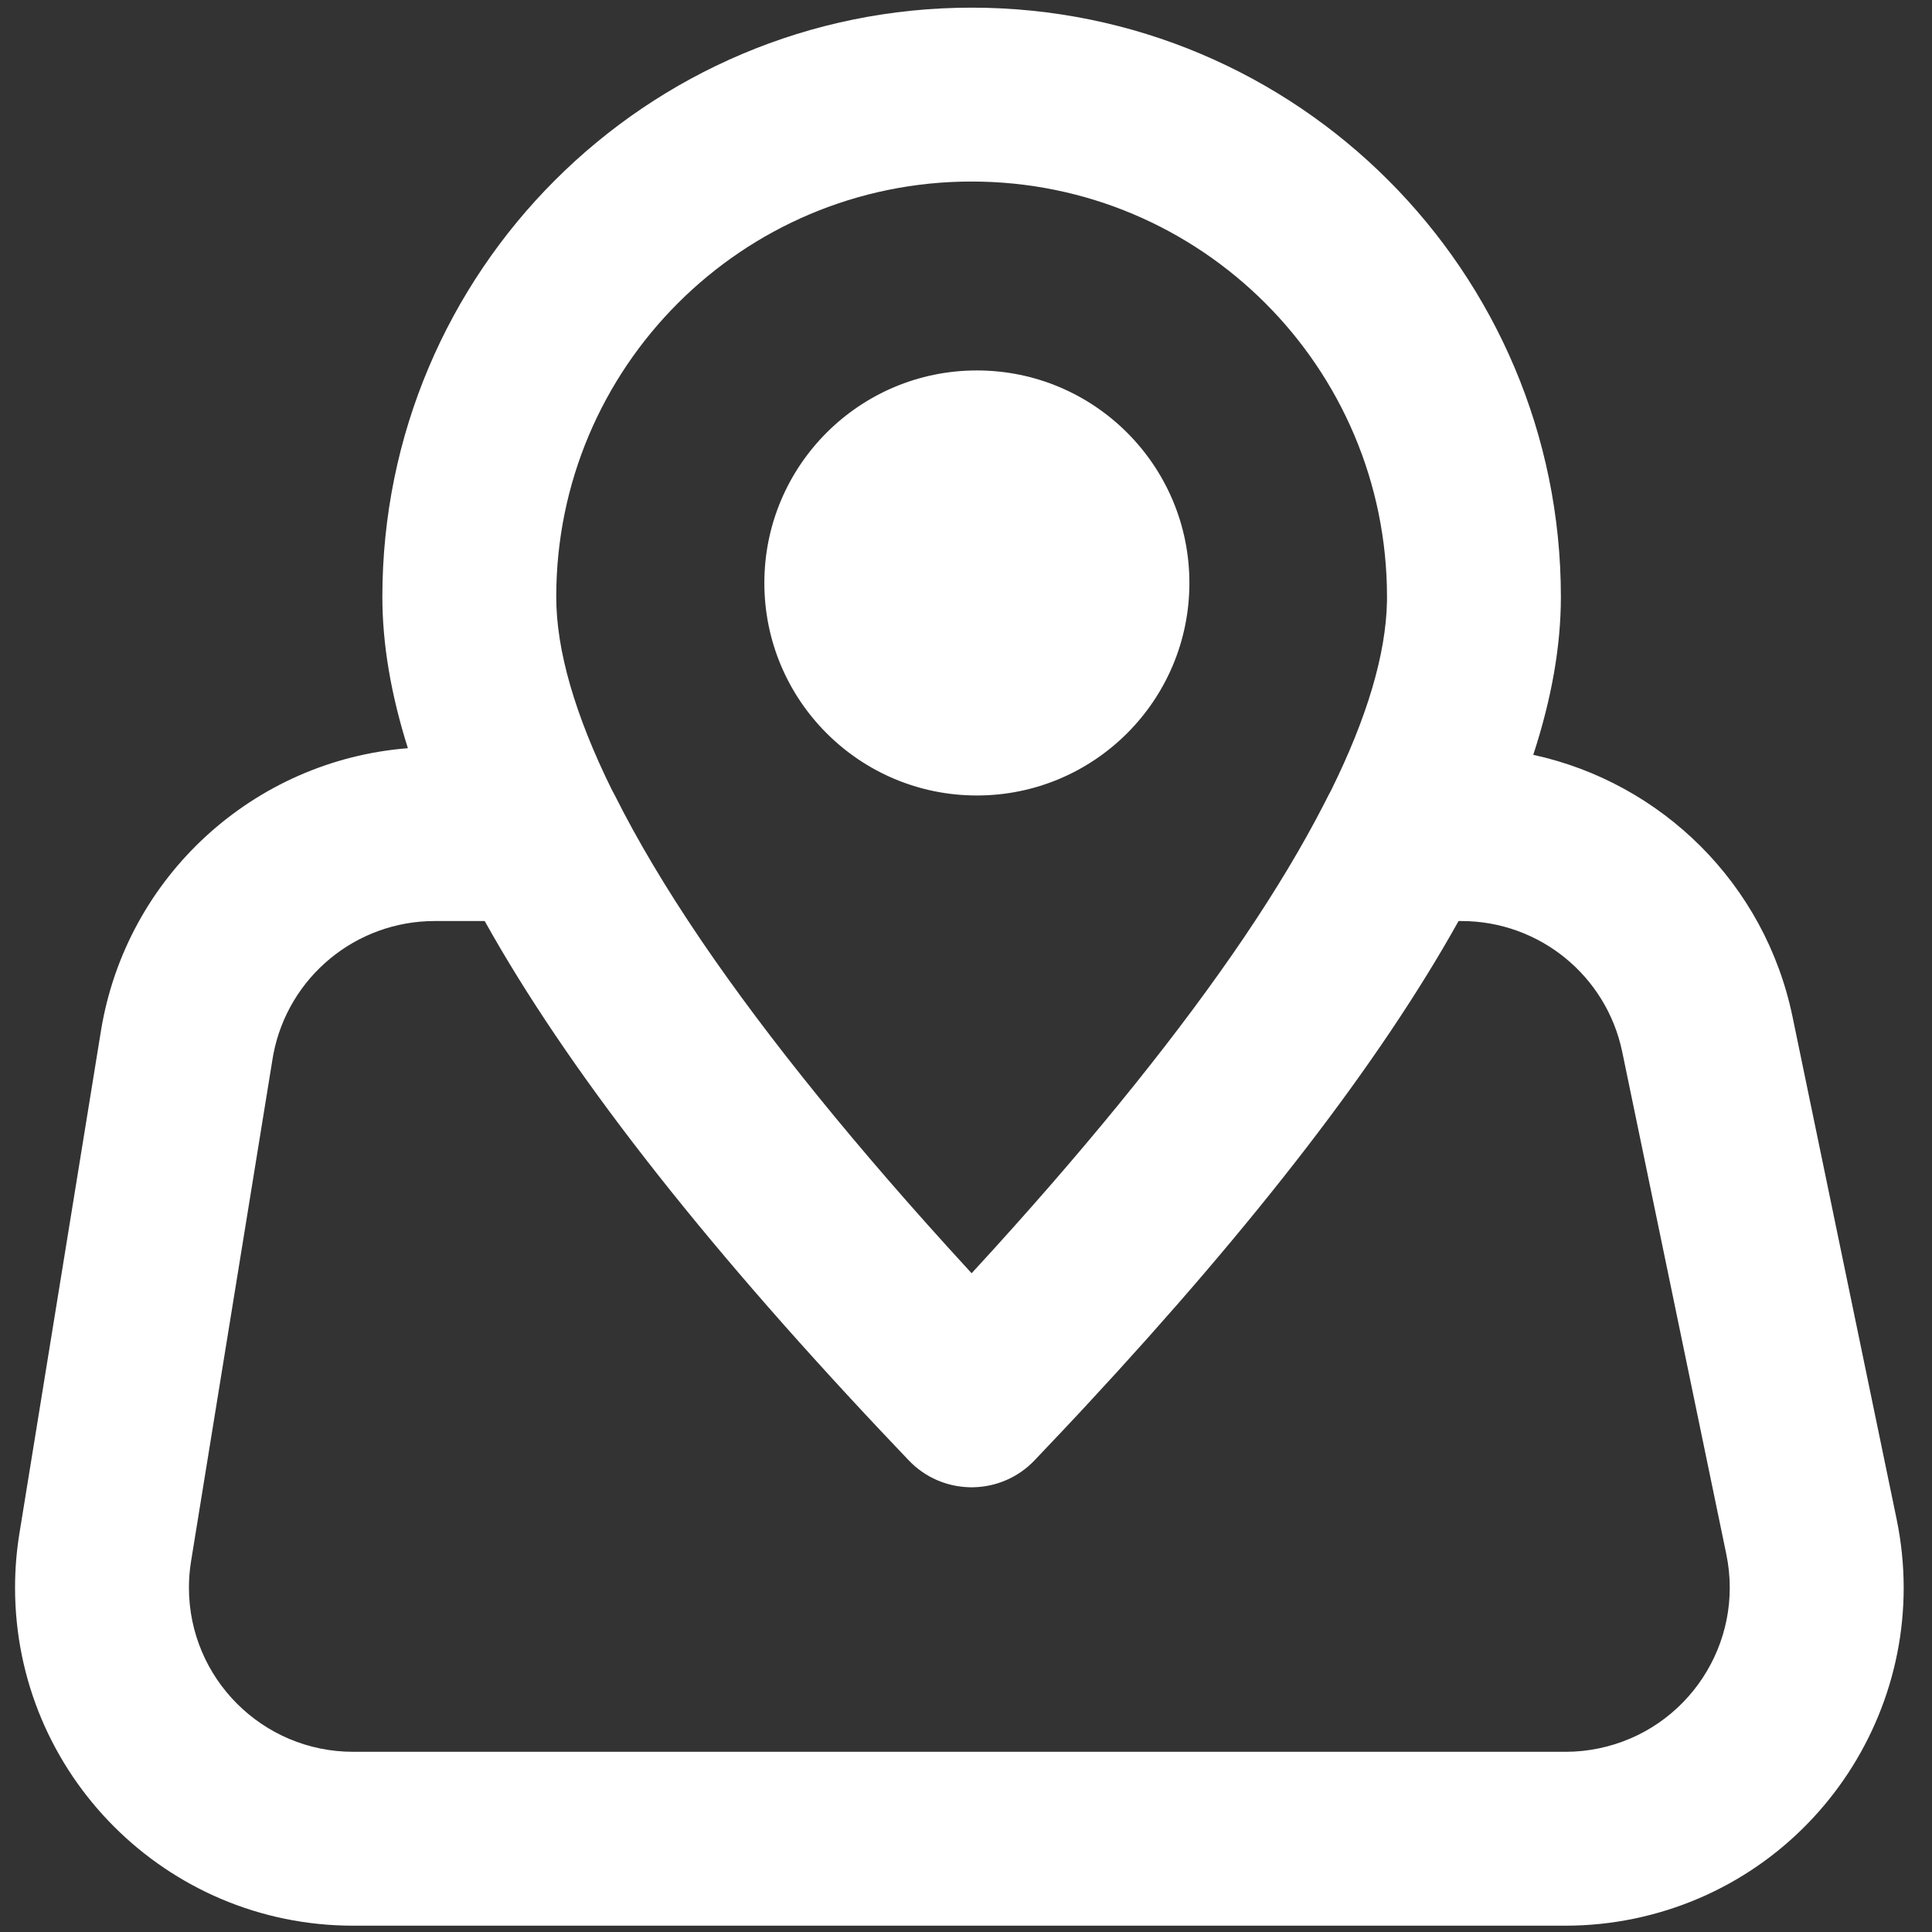 <?xml version="1.0" encoding="UTF-8"?>
<svg width="100px" height="100px" viewBox="0 0 100 100" version="1.1" xmlns="http://www.w3.org/2000/svg" xmlns:xlink="http://www.w3.org/1999/xlink">
    <rect x="0" y="0" width="100" height="100" fill="#333333" stroke="none"/>
    <title>Icon/Region</title>
    <g id="Icon/Region" stroke="none" stroke-width="1" fill="none" fill-rule="evenodd">
        <path d="M50.291,0.396 C67.136,0.396 80.791,14.051 80.791,30.896 C80.791,33.433 80.314,36.155 79.361,39.07 C86.005,40.511 91.355,45.743 92.78,52.622 L98.167,78.622 C100.127,88.086 94.045,97.348 84.581,99.309 C83.413,99.551 82.223,99.673 81.031,99.673 L18.279,99.673 C8.614,99.673 0.779,91.838 0.779,82.173 C0.779,81.234 0.854,80.297 1.005,79.37 L5.223,53.37 C6.523,45.358 13.137,39.355 21.112,38.727 C20.232,35.94 19.791,33.333 19.791,30.896 C19.791,14.051 33.447,0.396 50.291,0.396 Z M25.088,47.673 L22.497,47.673 C18.417,47.673 14.926,50.569 14.153,54.55 L14.107,54.812 L9.889,80.812 C9.816,81.262 9.779,81.717 9.779,82.173 C9.779,86.867 13.585,90.673 18.279,90.673 L81.031,90.673 C81.61,90.673 82.188,90.614 82.755,90.496 C87.352,89.544 90.306,85.045 89.354,80.448 L83.967,54.448 C83.15,50.502 79.674,47.673 75.644,47.673 L75.495,47.673 C71.411,54.995 64.973,63.324 56.209,72.762 L56.092,72.887 C56,72.986 55.908,73.084 55.816,73.184 C55.422,73.606 55.024,74.031 54.621,74.457 L55.15,73.895 C54.624,74.456 54.089,75.02 53.546,75.589 C52.74,76.433 51.688,76.893 50.614,76.97 L50.399,76.98 L50.184,76.98 C49.036,76.953 47.896,76.489 47.037,75.589 C46.546,75.075 46.063,74.565 45.586,74.058 C36.201,64.085 29.358,55.329 25.088,47.673 Z M50.291,9.396 C38.417,9.396 28.791,19.022 28.791,30.896 C28.791,33.652 29.753,37.002 31.686,40.915 C31.734,40.994 31.778,41.076 31.82,41.16 C32.975,43.469 34.45,45.95 36.245,48.601 C36.278,48.649 36.311,48.697 36.343,48.745 L36.245,48.601 C36.335,48.733 36.426,48.866 36.517,49 L36.343,48.745 C39.758,53.757 44.336,59.417 50.089,65.683 L50.291,65.903 L51.455,64.63 C56.837,58.694 61.143,53.317 64.382,48.535 C66.049,46.069 67.437,43.751 68.548,41.583 L68.763,41.16 C68.804,41.078 68.847,40.997 68.893,40.918 C70.77,37.122 71.733,33.855 71.789,31.146 L71.791,30.896 C71.791,19.022 62.165,9.396 50.291,9.396 Z M50.563,19.174 C56.638,19.174 61.563,24.099 61.563,30.174 C61.563,36.249 56.638,41.174 50.563,41.174 C44.488,41.174 39.563,36.249 39.563,30.174 C39.563,24.099 44.488,19.174 50.563,19.174 Z" id="Combined-Shape" fill="#FFFFFF"></path>
    </g>
</svg>